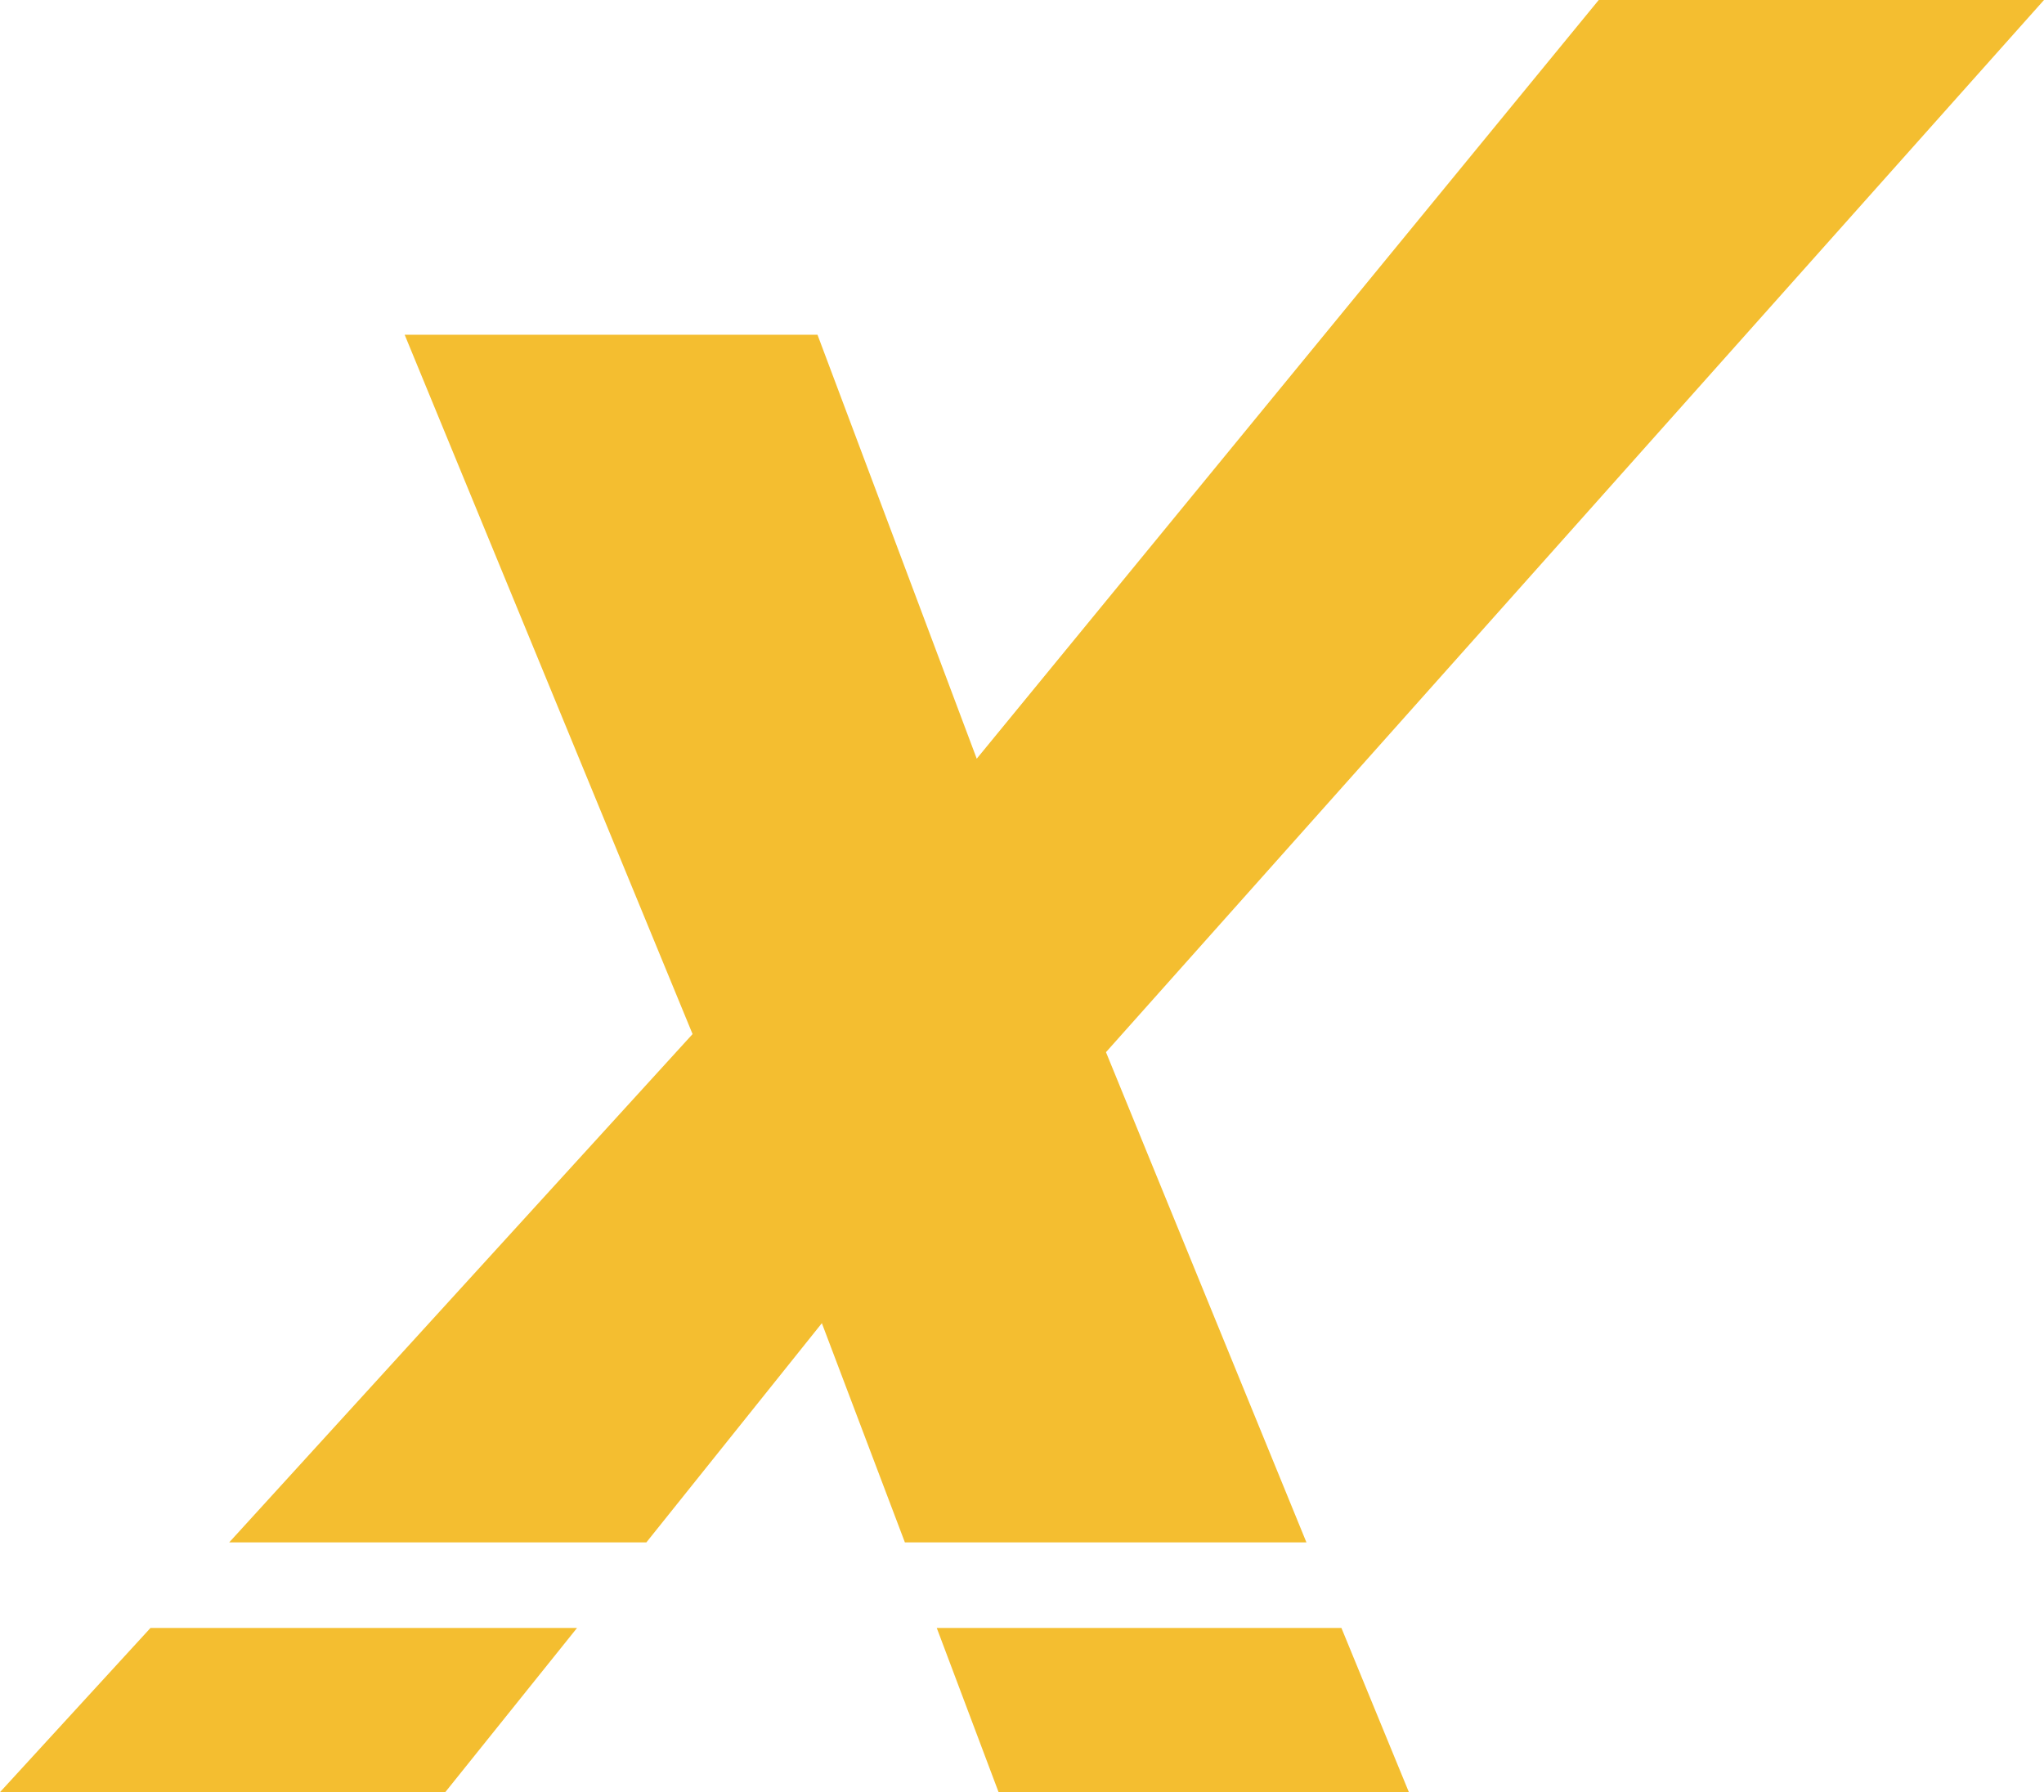<svg xmlns="http://www.w3.org/2000/svg" id="Layer_2" data-name="Layer 2" viewBox="0 0 420.21 368.47"><defs><style>      .cls-1 {        fill: #f4be30;        fill-rule: evenodd;      }    </style></defs><g id="Layer_1-2" data-name="Layer 1"><g><polygon class="cls-1" points="0 368.47 91.54 368.47 118.63 334.71 30.94 334.71 0 368.47"></polygon><polygon class="cls-1" points="227.37 216.33 420.21 0 328.67 0 200.8 155.99 168.06 68.82 83.19 68.82 142.38 212.61 47.12 317.12 132.88 317.12 168.96 272.05 186.03 317.12 268.58 317.12 227.37 216.33"></polygon><polygon class="cls-1" points="192.58 334.71 205.29 368.47 289.64 368.47 275.77 334.71 192.58 334.71"></polygon></g></g></svg>